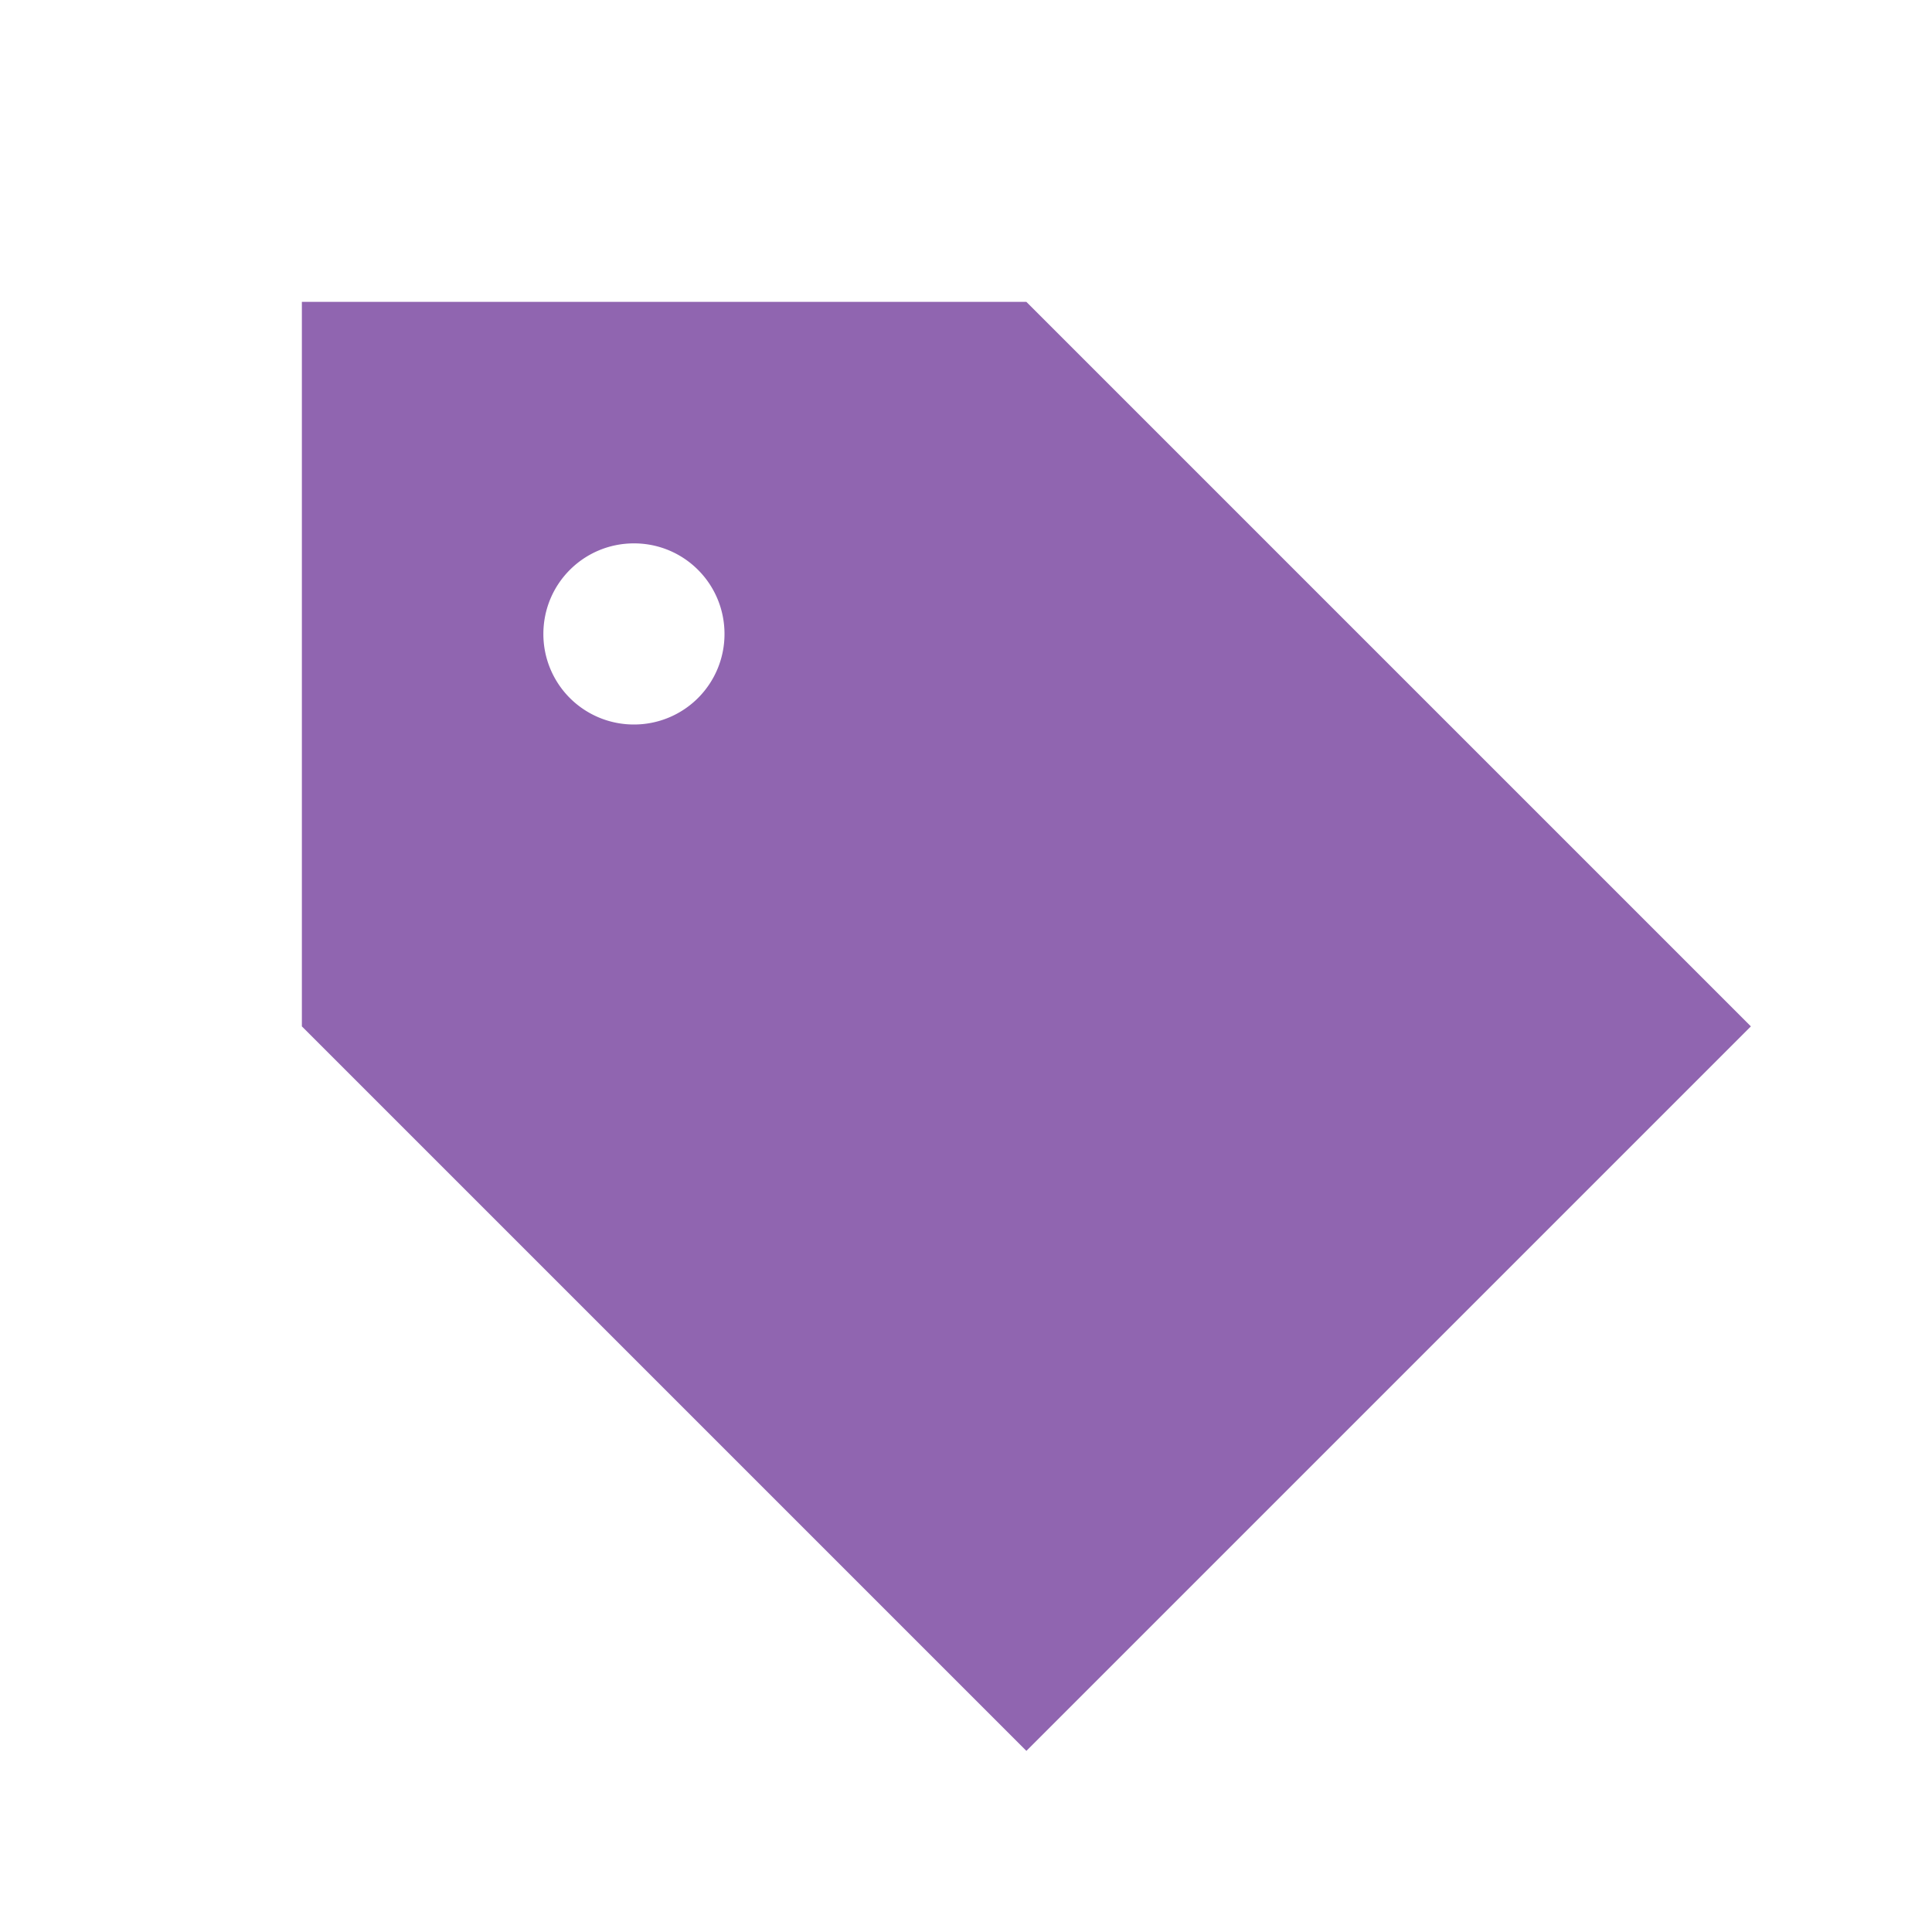 <svg xmlns="http://www.w3.org/2000/svg" viewBox="0 0 20 20" fill="#9065B0"><path d="M10.625 3.125h-7.5v7.5l7.5 7.5 7.5-7.5zM6.563 7.5a.936.936 0 0 1-.938-.937c0-.52.419-.938.938-.938s.937.419.937.938a.936.936 0 0 1-.937.937" fill="#9065B0"></path></svg>